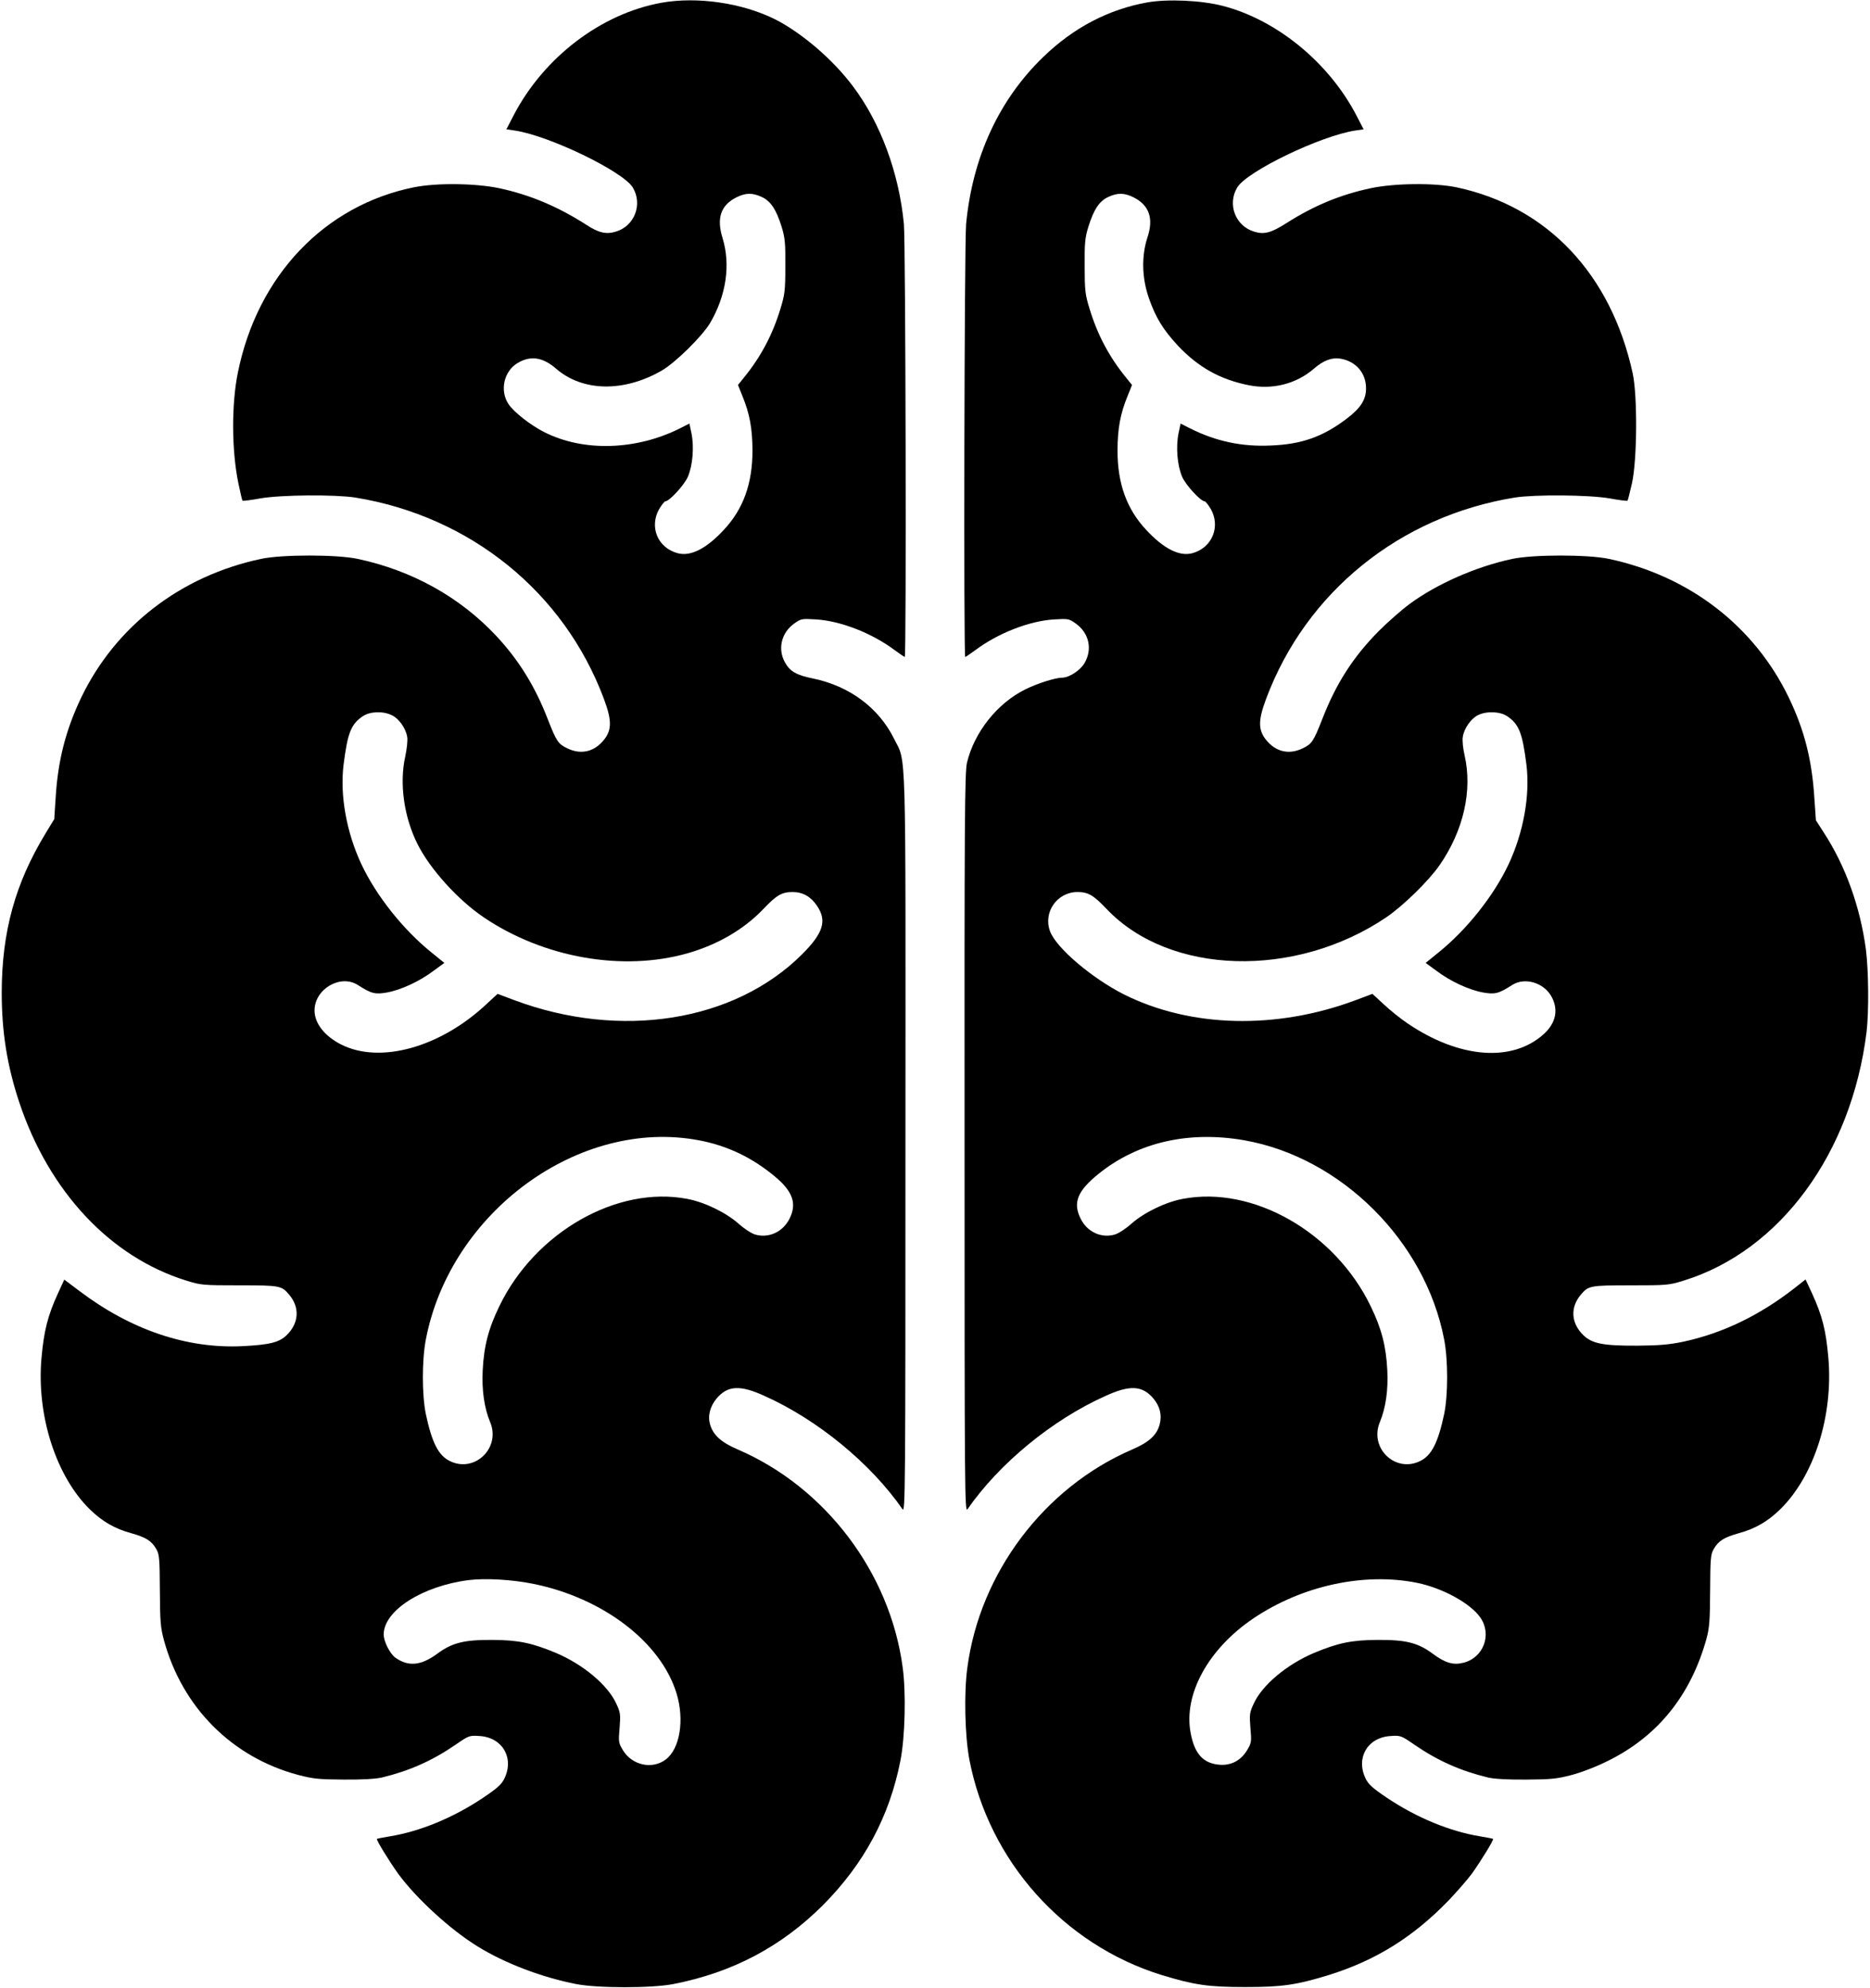 <svg xmlns="http://www.w3.org/2000/svg" width="1082pt" height="1150pt" viewBox="0 0 1082 1150" preserveAspectRatio="xMidYMid meet"><g transform="translate(0,1150) scale(0.1,-0.1)" fill="#000000" stroke="none"><path d="M3827 11484 c-349 -63 -680 -315 -855 -651 l-42 -81 48 -7 c198 -29 626 -236 683 -329 59 -97 11 -224 -98 -256 -56 -17 -99 -7 -171 40 -164 105 -325 173 -502 211 -137 29 -362 32 -493 6 -519 -104 -908 -512 -1021 -1074 -37 -183 -36 -448 3 -637 11 -54 22 -100 24 -102 2 -3 49 3 103 13 122 21 432 23 549 5 665 -108 1208 -546 1439 -1164 50 -133 47 -189 -12 -252 -55 -58 -126 -70 -199 -35 -54 26 -63 40 -114 170 -73 189 -168 342 -298 481 -210 224 -486 378 -801 445 -121 26 -439 26 -560 0 -465 -99 -841 -389 -1040 -802 -89 -186 -135 -364 -148 -580 l-8 -123 -51 -84 c-175 -288 -252 -567 -253 -918 0 -230 31 -423 101 -635 172 -517 526 -895 965 -1032 86 -27 97 -28 309 -28 237 0 244 -2 289 -55 61 -73 56 -162 -13 -231 -44 -44 -99 -58 -261 -66 -320 -15 -644 95 -940 319 l-88 66 -35 -76 c-61 -132 -83 -221 -97 -379 -29 -330 84 -682 280 -874 72 -70 144 -112 240 -138 85 -24 117 -44 144 -91 18 -30 20 -55 21 -239 1 -182 4 -216 24 -290 106 -388 394 -676 776 -778 88 -23 120 -26 265 -27 106 -1 185 4 220 12 160 39 289 96 425 189 78 54 81 55 140 51 132 -8 201 -126 144 -245 -17 -35 -40 -56 -125 -113 -170 -114 -364 -194 -537 -222 -40 -7 -74 -13 -76 -15 -6 -4 72 -131 124 -203 105 -143 303 -324 460 -420 157 -97 373 -179 570 -217 126 -24 434 -24 560 0 343 67 624 215 866 456 238 239 386 514 449 837 27 136 33 393 13 539 -73 548 -447 1042 -953 1260 -96 41 -143 83 -161 144 -15 50 -1 105 37 151 64 76 136 80 278 15 308 -138 615 -391 798 -655 16 -24 17 99 17 2115 1 2373 6 2195 -66 2342 -89 179 -257 304 -468 348 -96 19 -134 41 -163 93 -43 77 -22 170 52 224 40 29 44 30 126 25 142 -8 325 -79 457 -178 29 -21 55 -39 58 -39 10 0 5 2392 -5 2504 -28 295 -135 585 -295 797 -115 154 -296 309 -450 387 -190 95 -451 133 -658 96z m580 -1123 c52 -24 84 -72 115 -171 20 -65 23 -95 22 -230 0 -139 -3 -164 -28 -245 -45 -149 -113 -279 -213 -401 l-33 -41 25 -62 c43 -105 58 -187 59 -316 0 -192 -53 -339 -165 -459 -103 -111 -193 -156 -268 -136 -116 31 -166 153 -106 257 14 23 30 43 34 43 24 0 110 94 131 142 28 65 37 172 21 251 l-12 57 -57 -29 c-253 -126 -557 -135 -782 -21 -80 40 -178 117 -208 163 -51 77 -27 188 51 236 76 46 147 36 225 -32 154 -133 392 -137 612 -10 80 47 233 198 279 275 93 159 119 336 72 490 -36 116 -11 190 79 236 54 27 92 28 147 3z m-2140 -2998 c41 -19 81 -76 89 -125 4 -19 -2 -70 -11 -113 -35 -156 -8 -351 71 -508 73 -145 234 -323 384 -424 347 -234 804 -314 1179 -207 174 50 325 138 436 254 78 82 108 100 171 100 59 0 105 -26 141 -79 59 -87 37 -158 -86 -281 -392 -391 -1051 -495 -1666 -265 l-96 36 -65 -60 c-268 -251 -617 -347 -842 -232 -95 49 -152 122 -152 196 0 124 150 212 251 147 78 -50 99 -55 168 -43 82 15 188 64 269 125 l63 46 -75 61 c-163 131 -320 329 -405 510 -86 184 -125 398 -103 576 23 183 43 234 111 280 41 28 117 31 168 6z m1777 -2459 c164 -31 307 -99 439 -209 105 -87 129 -158 85 -245 -39 -77 -121 -114 -199 -91 -21 6 -65 35 -96 63 -74 65 -196 124 -296 143 -406 78 -880 -192 -1087 -619 -64 -131 -90 -233 -97 -372 -6 -114 9 -219 43 -300 63 -150 -91 -298 -236 -224 -64 33 -101 106 -136 270 -23 111 -23 313 0 432 142 739 889 1283 1580 1152z m-962 -2565 c406 -81 743 -338 833 -636 46 -152 19 -318 -62 -380 -79 -61 -198 -34 -250 55 -24 40 -25 48 -18 127 6 77 5 89 -19 140 -49 108 -193 228 -350 294 -139 58 -217 74 -366 75 -164 1 -234 -16 -320 -80 -94 -69 -167 -76 -242 -23 -32 23 -68 94 -68 135 1 138 224 280 492 314 97 12 251 3 370 -21z"></path><path d="M6638 11486 c-223 -40 -425 -145 -600 -314 -257 -247 -411 -580 -448 -968 -10 -112 -15 -2504 -5 -2504 3 0 29 18 58 39 132 99 315 170 457 178 82 5 86 4 126 -25 76 -55 96 -148 49 -228 -25 -42 -89 -84 -129 -84 -39 0 -144 -33 -214 -68 -162 -80 -295 -248 -337 -424 -13 -55 -15 -342 -14 -2203 0 -2016 1 -2139 17 -2115 183 264 490 517 798 655 142 65 214 61 278 -15 38 -46 50 -96 36 -149 -16 -62 -62 -104 -160 -146 -508 -219 -881 -714 -953 -1263 -20 -147 -14 -394 12 -531 113 -586 544 -1069 1111 -1245 190 -58 271 -70 485 -70 214 0 296 12 485 70 269 84 483 217 686 425 50 52 112 123 139 159 52 72 130 199 124 203 -2 2 -36 8 -76 15 -173 28 -367 108 -537 222 -85 57 -108 78 -125 113 -57 119 12 237 144 245 59 4 62 3 140 -51 136 -93 265 -150 425 -189 35 -8 114 -13 220 -12 145 1 177 4 265 27 57 15 147 50 210 82 287 142 477 378 568 703 18 66 21 105 22 283 1 184 3 209 21 239 27 47 59 67 144 91 96 26 168 68 240 138 197 193 308 541 279 877 -14 160 -35 243 -96 376 l-36 77 -61 -48 c-203 -159 -418 -263 -646 -312 -82 -17 -140 -22 -265 -23 -201 -1 -265 12 -316 63 -69 69 -74 158 -13 231 45 53 52 55 289 55 212 0 223 1 309 28 556 173 969 735 1056 1437 14 118 12 355 -4 480 -33 245 -118 482 -244 675 l-45 70 -9 129 c-14 222 -58 394 -148 581 -199 413 -575 703 -1040 802 -121 26 -439 26 -560 0 -208 -44 -437 -145 -593 -260 -45 -33 -125 -103 -178 -156 -149 -150 -248 -304 -328 -510 -51 -130 -60 -144 -114 -170 -73 -35 -144 -23 -199 35 -59 63 -62 119 -12 252 231 618 774 1056 1439 1164 117 18 427 16 549 -5 54 -10 101 -16 103 -13 2 2 14 48 26 102 30 137 32 503 4 634 -125 574 -494 964 -1017 1076 -127 27 -361 25 -500 -5 -175 -37 -328 -101 -484 -200 -91 -58 -131 -69 -189 -51 -109 32 -157 159 -98 256 57 94 484 299 683 329 l48 7 -42 81 c-159 305 -460 552 -773 633 -123 32 -318 41 -437 20z m-78 -1128 c90 -46 116 -122 79 -232 -35 -108 -32 -233 8 -349 40 -115 83 -184 168 -276 118 -125 244 -196 409 -229 138 -28 276 7 378 95 56 49 106 67 156 58 89 -16 146 -84 146 -171 0 -67 -31 -115 -116 -179 -136 -102 -257 -145 -434 -152 -168 -8 -318 24 -466 98 l-57 29 -12 -57 c-16 -79 -7 -186 21 -251 21 -48 107 -142 131 -142 4 0 20 -20 34 -43 59 -102 9 -226 -106 -257 -75 -20 -165 25 -268 136 -112 120 -165 267 -165 459 1 129 16 211 59 316 l25 62 -33 41 c-100 122 -168 252 -213 401 -25 81 -28 106 -28 245 -1 135 2 165 22 230 31 99 63 147 115 171 55 25 93 24 147 -3z m2161 -3001 c68 -46 88 -97 111 -280 22 -178 -17 -392 -103 -576 -85 -181 -242 -379 -405 -510 l-75 -61 63 -46 c81 -61 187 -110 269 -125 69 -12 90 -7 168 43 75 48 188 13 231 -72 38 -75 21 -149 -48 -212 -182 -164 -487 -141 -786 61 -42 28 -105 79 -140 112 l-65 60 -96 -36 c-459 -172 -955 -160 -1340 32 -185 93 -393 269 -429 365 -42 110 40 228 158 228 63 0 93 -18 171 -100 364 -381 1088 -402 1615 -47 100 68 246 211 310 303 138 200 191 431 144 636 -9 39 -14 86 -10 106 7 48 47 105 87 125 50 25 129 22 170 -6z m-1521 -2453 c560 -99 1047 -583 1156 -1152 23 -119 23 -321 0 -432 -35 -164 -72 -237 -136 -270 -145 -74 -299 73 -236 224 34 81 49 186 43 300 -7 139 -33 241 -97 372 -207 427 -681 697 -1087 619 -100 -19 -222 -78 -296 -143 -31 -28 -75 -57 -96 -63 -78 -23 -160 14 -198 91 -47 93 -19 162 106 262 226 181 519 248 841 192z m1000 -2560 c150 -31 311 -120 367 -203 66 -98 16 -230 -99 -259 -59 -15 -105 -2 -178 52 -86 64 -156 81 -320 80 -149 -1 -227 -17 -366 -75 -157 -66 -301 -186 -350 -294 -24 -51 -25 -63 -19 -140 7 -79 6 -87 -18 -127 -36 -61 -93 -92 -162 -86 -94 8 -144 64 -166 185 -42 223 103 486 364 662 281 189 640 267 947 205z"></path></g></svg>